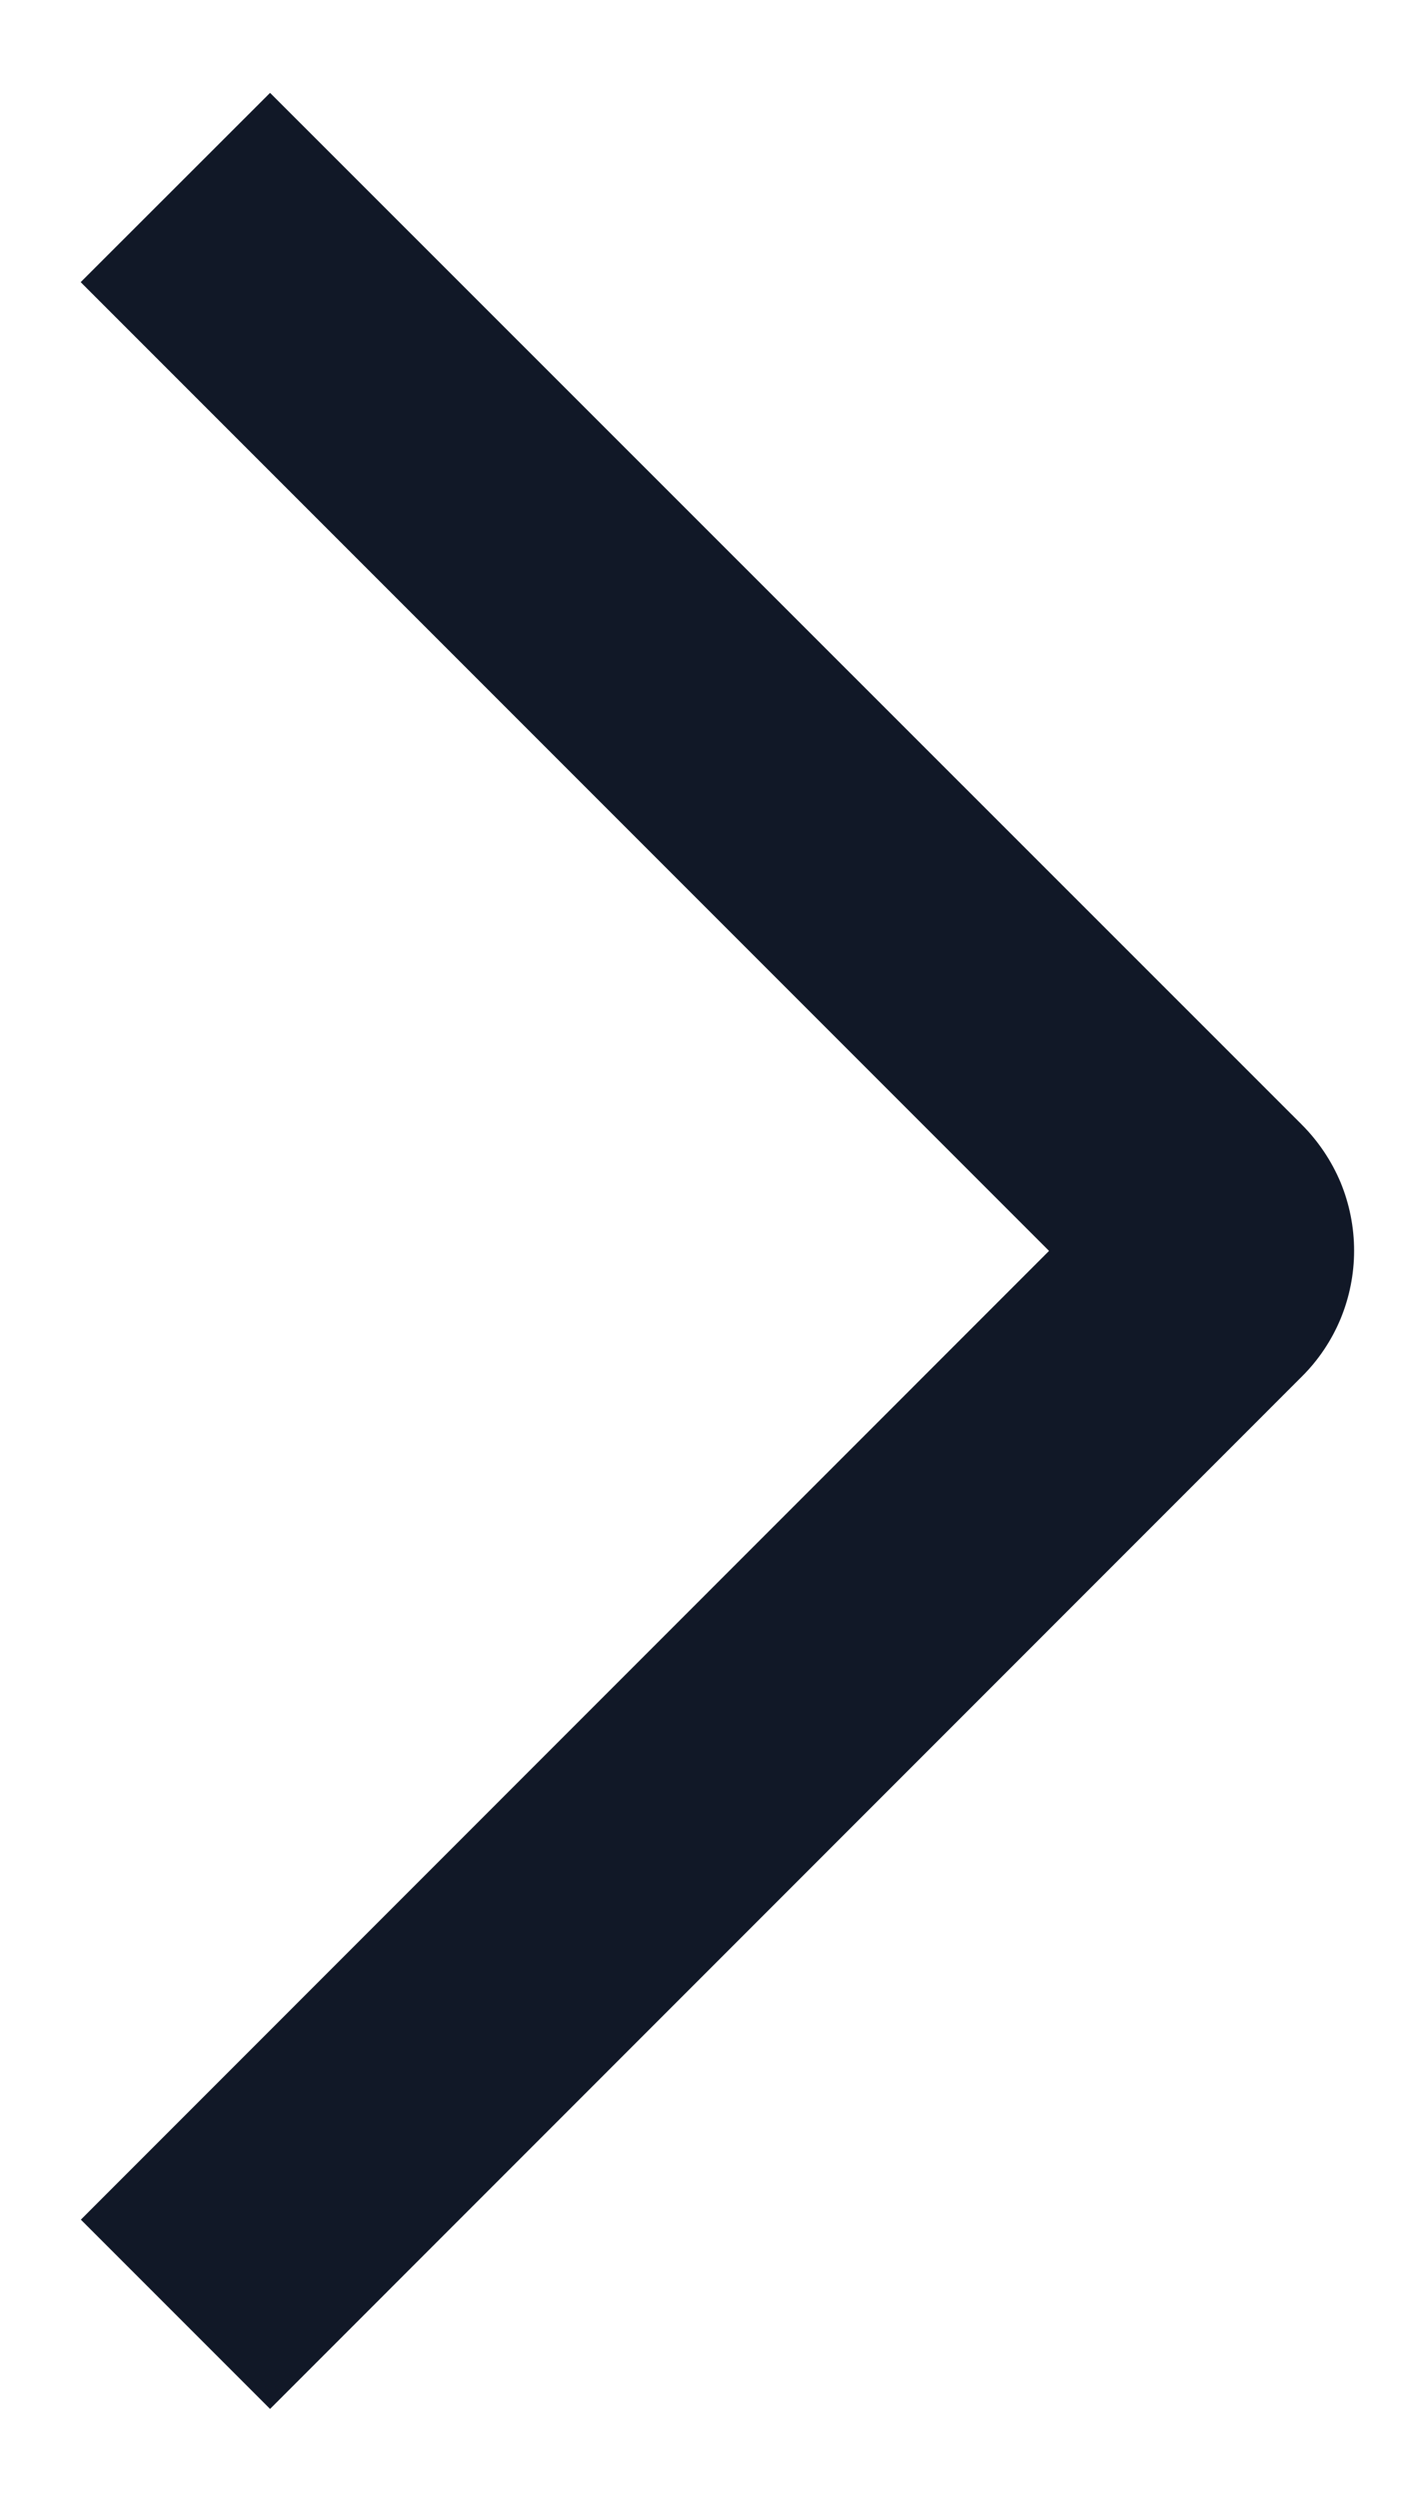 <svg width="8" height="14" viewBox="0 0 8 14" fill="none" xmlns="http://www.w3.org/2000/svg">
<path d="M0.452 1.58L1.513 0.52L7.292 6.297C7.385 6.39 7.459 6.5 7.51 6.621C7.56 6.742 7.586 6.872 7.586 7.004C7.586 7.135 7.56 7.265 7.51 7.386C7.459 7.508 7.385 7.618 7.292 7.71L1.513 13.49L0.453 12.43L5.877 7.005L0.452 1.58Z" fill="#111827"/>
</svg>
